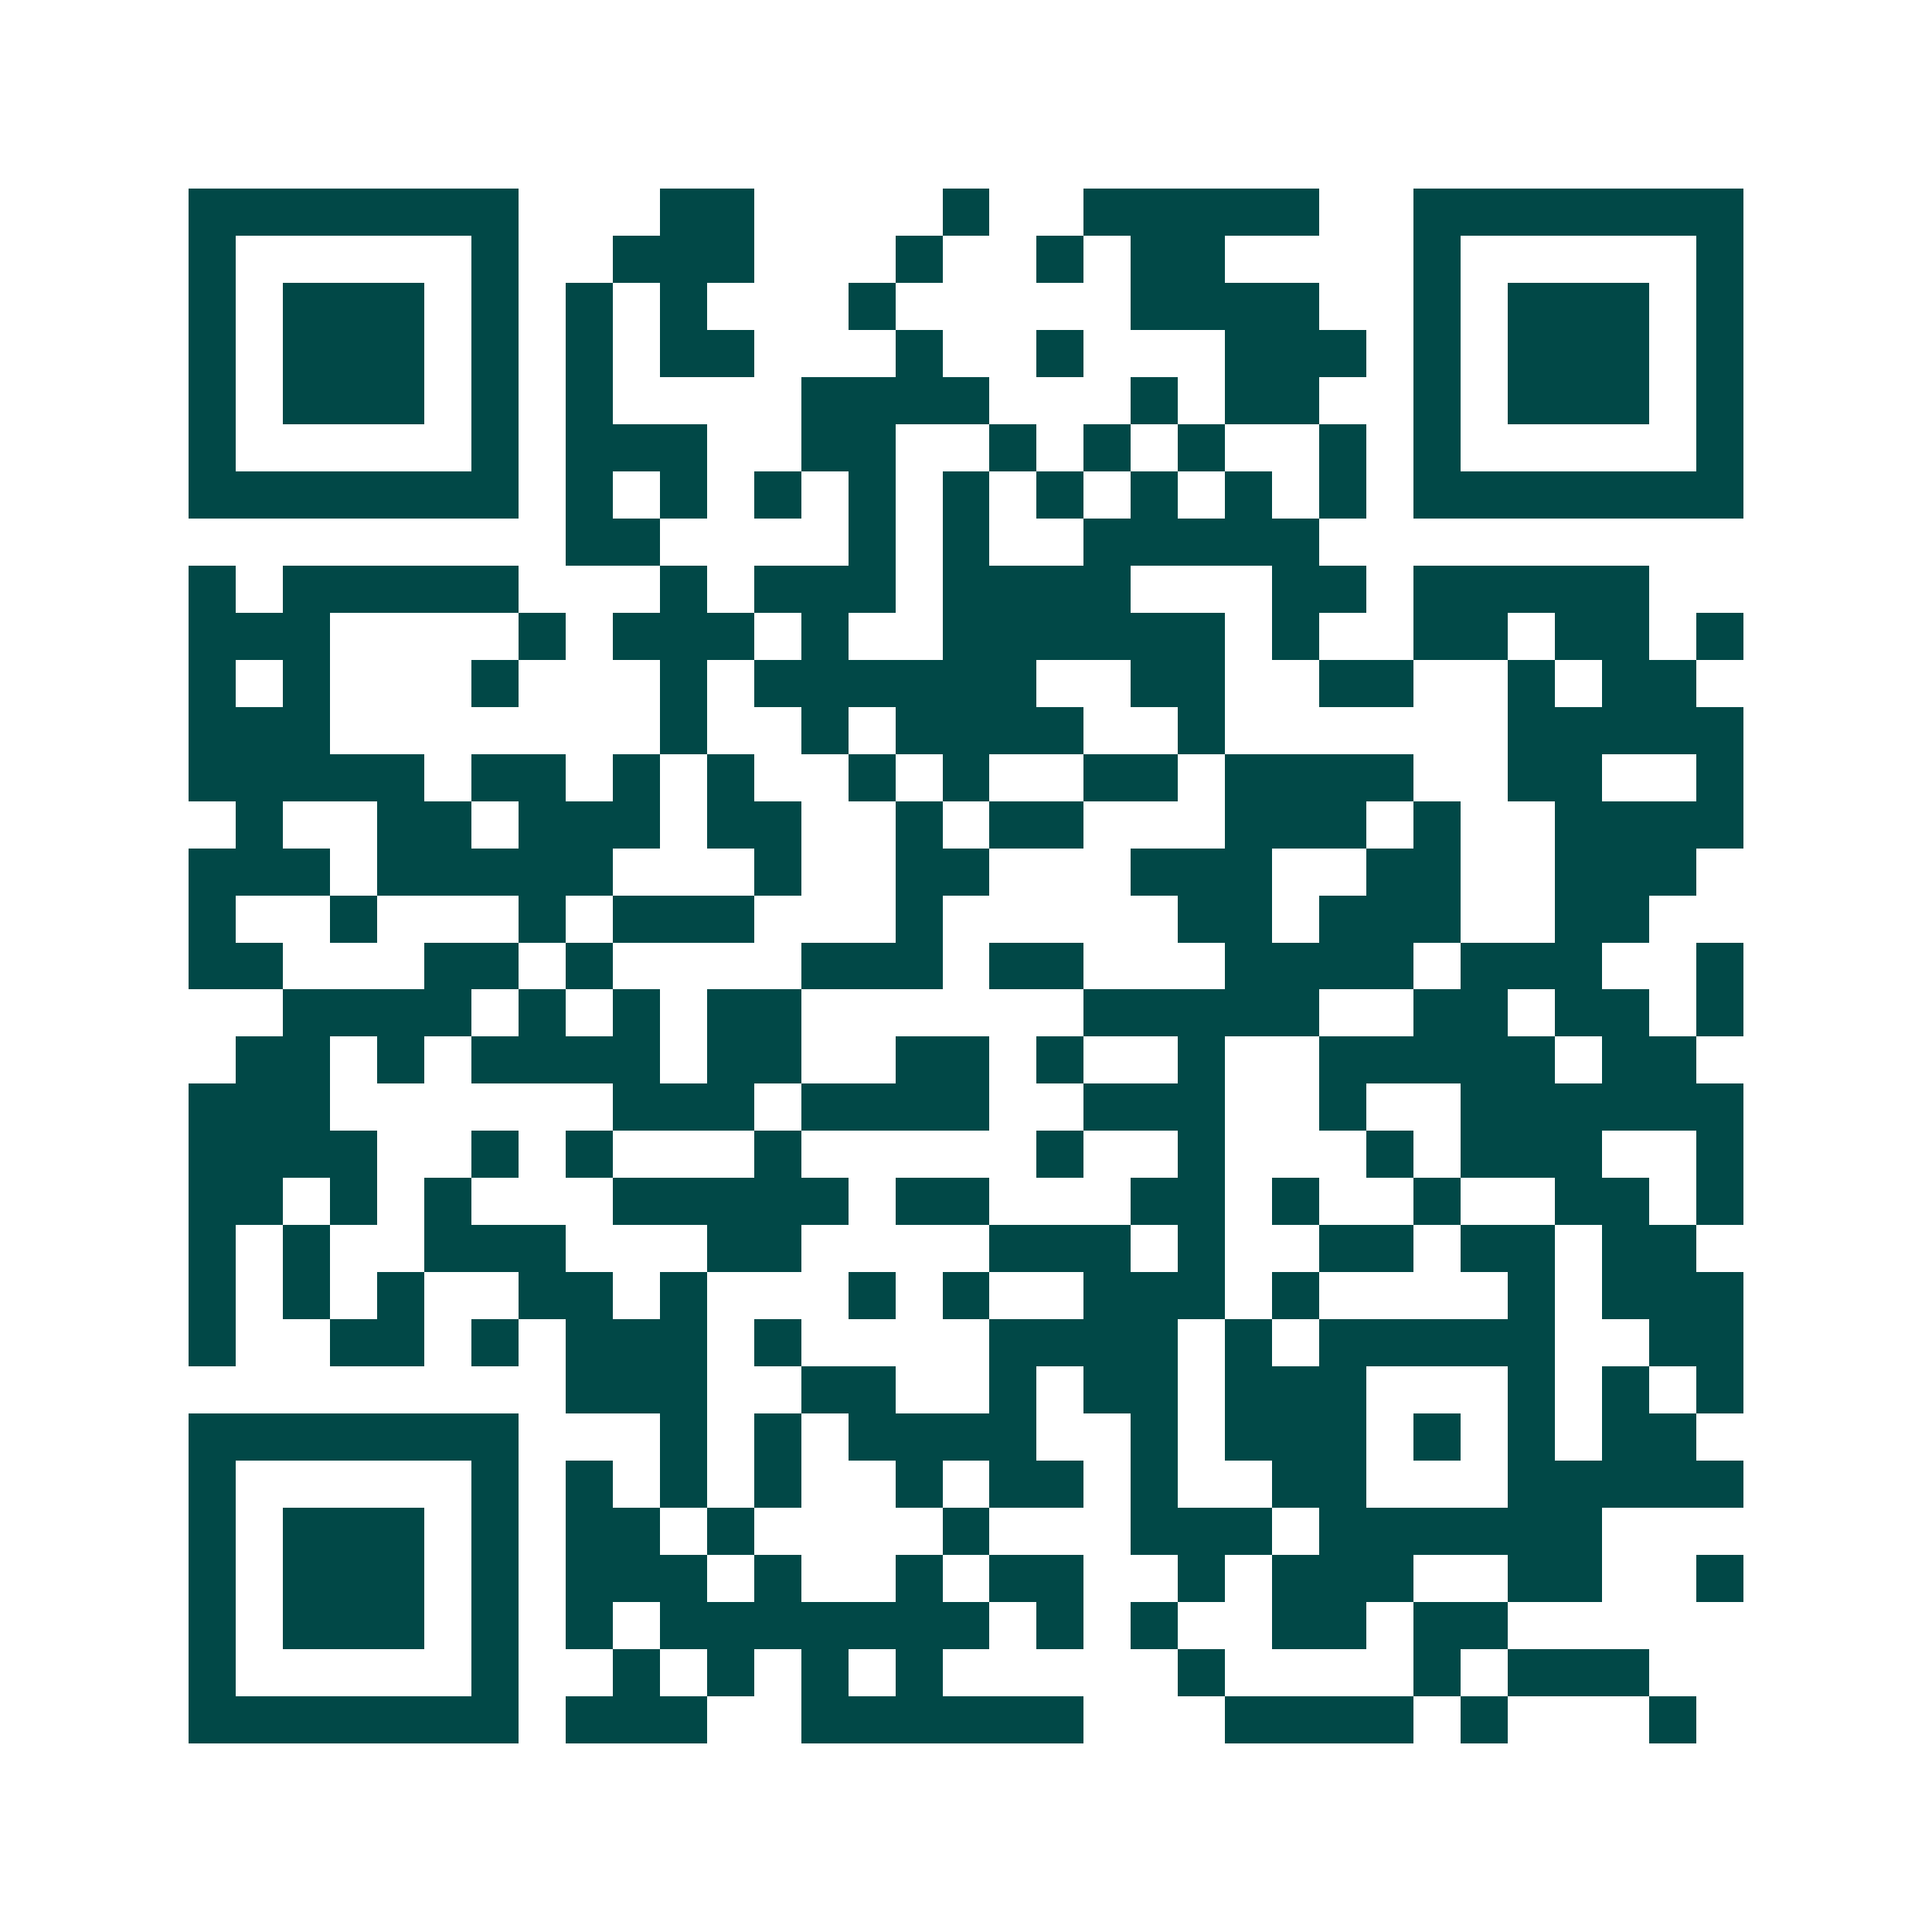 <svg xmlns="http://www.w3.org/2000/svg" width="200" height="200" viewBox="0 0 41 41" shape-rendering="crispEdges"><path fill="#ffffff" d="M0 0h41v41H0z"/><path stroke="#014847" d="M4 4.5h7m3 0h2m4 0h1m2 0h5m2 0h7M4 5.5h1m5 0h1m2 0h3m3 0h1m2 0h1m1 0h2m4 0h1m5 0h1M4 6.5h1m1 0h3m1 0h1m1 0h1m1 0h1m3 0h1m5 0h4m2 0h1m1 0h3m1 0h1M4 7.5h1m1 0h3m1 0h1m1 0h1m1 0h2m3 0h1m2 0h1m3 0h3m1 0h1m1 0h3m1 0h1M4 8.5h1m1 0h3m1 0h1m1 0h1m4 0h4m3 0h1m1 0h2m2 0h1m1 0h3m1 0h1M4 9.5h1m5 0h1m1 0h3m2 0h2m2 0h1m1 0h1m1 0h1m2 0h1m1 0h1m5 0h1M4 10.5h7m1 0h1m1 0h1m1 0h1m1 0h1m1 0h1m1 0h1m1 0h1m1 0h1m1 0h1m1 0h7M12 11.5h2m4 0h1m1 0h1m2 0h5M4 12.5h1m1 0h5m3 0h1m1 0h3m1 0h4m3 0h2m1 0h5M4 13.5h3m4 0h1m1 0h3m1 0h1m2 0h6m1 0h1m2 0h2m1 0h2m1 0h1M4 14.5h1m1 0h1m3 0h1m3 0h1m1 0h6m2 0h2m2 0h2m2 0h1m1 0h2M4 15.5h3m7 0h1m2 0h1m1 0h4m2 0h1m6 0h5M4 16.5h5m1 0h2m1 0h1m1 0h1m2 0h1m1 0h1m2 0h2m1 0h4m2 0h2m2 0h1M5 17.5h1m2 0h2m1 0h3m1 0h2m2 0h1m1 0h2m3 0h3m1 0h1m2 0h4M4 18.5h3m1 0h5m3 0h1m2 0h2m3 0h3m2 0h2m2 0h3M4 19.5h1m2 0h1m3 0h1m1 0h3m3 0h1m5 0h2m1 0h3m2 0h2M4 20.5h2m3 0h2m1 0h1m4 0h3m1 0h2m3 0h4m1 0h3m2 0h1M6 21.5h4m1 0h1m1 0h1m1 0h2m6 0h5m2 0h2m1 0h2m1 0h1M5 22.5h2m1 0h1m1 0h4m1 0h2m2 0h2m1 0h1m2 0h1m2 0h5m1 0h2M4 23.5h3m6 0h3m1 0h4m2 0h3m2 0h1m2 0h6M4 24.5h4m2 0h1m1 0h1m3 0h1m5 0h1m2 0h1m3 0h1m1 0h3m2 0h1M4 25.5h2m1 0h1m1 0h1m3 0h5m1 0h2m3 0h2m1 0h1m2 0h1m2 0h2m1 0h1M4 26.5h1m1 0h1m2 0h3m3 0h2m4 0h3m1 0h1m2 0h2m1 0h2m1 0h2M4 27.5h1m1 0h1m1 0h1m2 0h2m1 0h1m3 0h1m1 0h1m2 0h3m1 0h1m4 0h1m1 0h3M4 28.5h1m2 0h2m1 0h1m1 0h3m1 0h1m4 0h4m1 0h1m1 0h5m2 0h2M12 29.5h3m2 0h2m2 0h1m1 0h2m1 0h3m3 0h1m1 0h1m1 0h1M4 30.5h7m3 0h1m1 0h1m1 0h4m2 0h1m1 0h3m1 0h1m1 0h1m1 0h2M4 31.5h1m5 0h1m1 0h1m1 0h1m1 0h1m2 0h1m1 0h2m1 0h1m2 0h2m3 0h5M4 32.5h1m1 0h3m1 0h1m1 0h2m1 0h1m4 0h1m3 0h3m1 0h6M4 33.5h1m1 0h3m1 0h1m1 0h3m1 0h1m2 0h1m1 0h2m2 0h1m1 0h3m2 0h2m2 0h1M4 34.5h1m1 0h3m1 0h1m1 0h1m1 0h7m1 0h1m1 0h1m2 0h2m1 0h2M4 35.5h1m5 0h1m2 0h1m1 0h1m1 0h1m1 0h1m5 0h1m4 0h1m1 0h3M4 36.5h7m1 0h3m2 0h6m3 0h4m1 0h1m3 0h1"/></svg>
